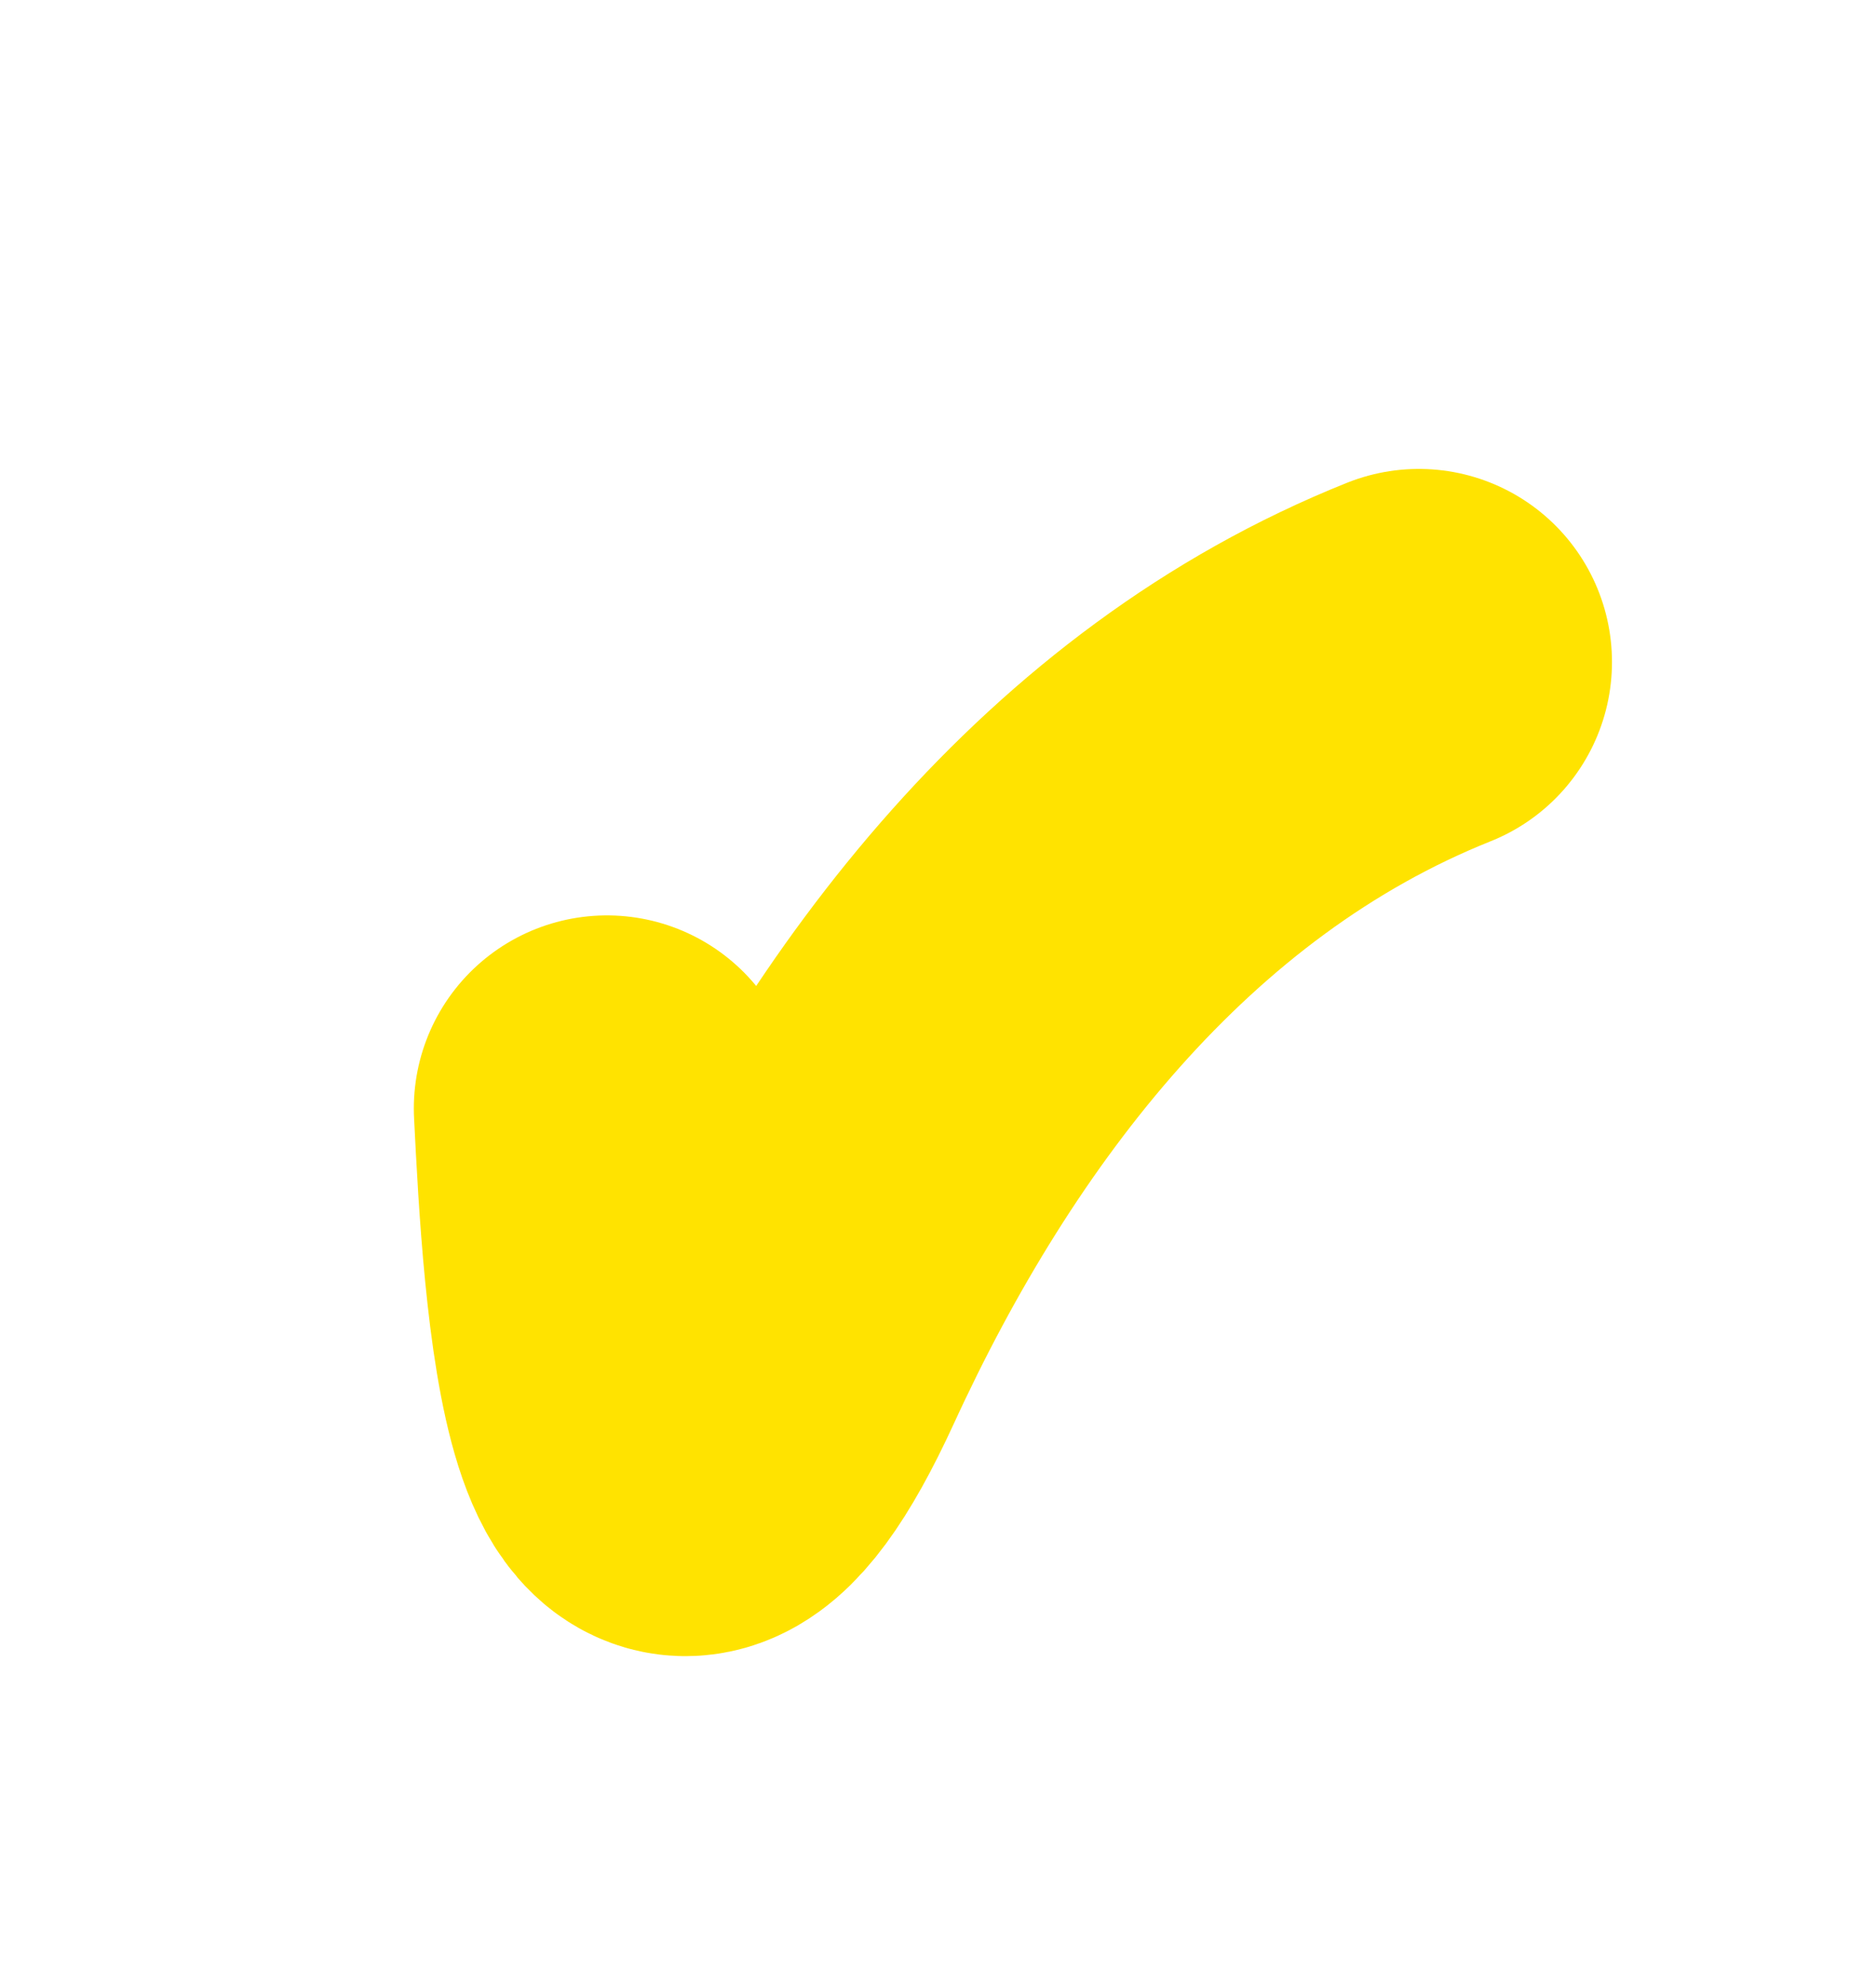 <?xml version="1.0" encoding="UTF-8"?> <svg xmlns="http://www.w3.org/2000/svg" width="34" height="36" viewBox="0 0 34 36" fill="none"><path d="M11 20.093C11.159 23.273 11.523 29.972 14.107 24.344C16.527 19.072 20.253 14.185 25.715 12" stroke="#FFE300" stroke-width="7" stroke-linecap="round"></path></svg> 